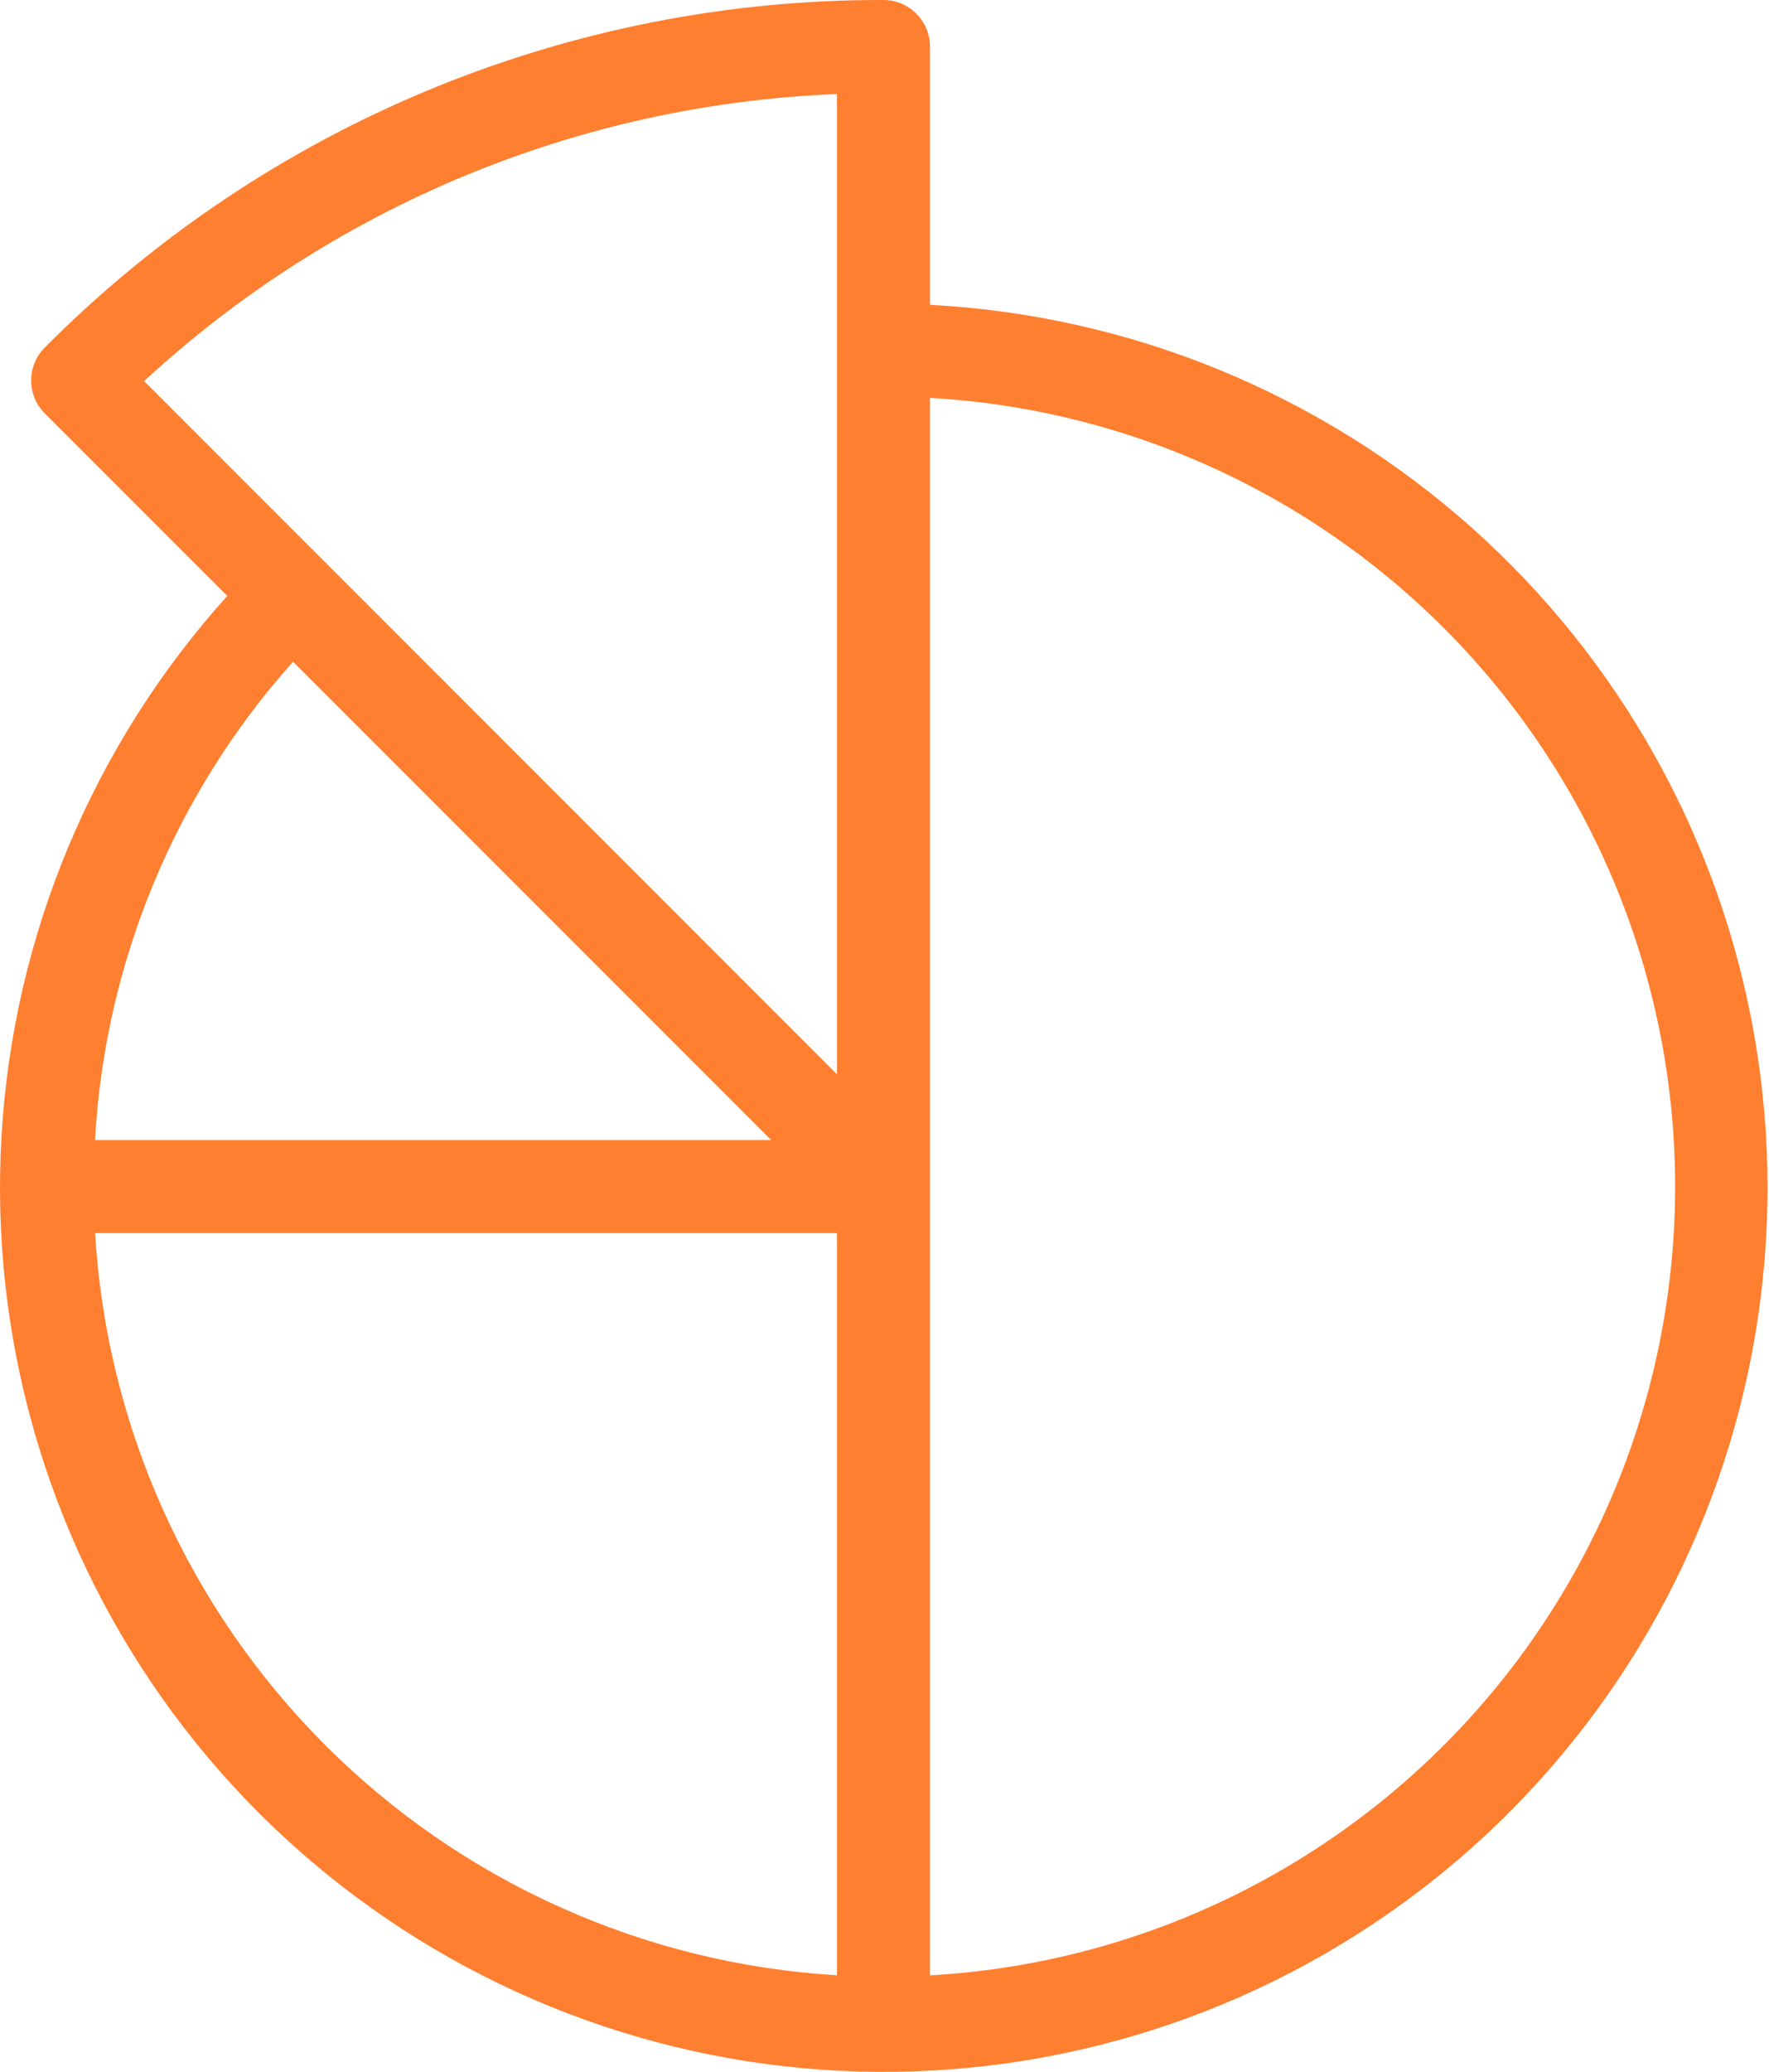 <?xml version="1.0" encoding="UTF-8"?>
<svg xmlns="http://www.w3.org/2000/svg" width="41" height="48" viewBox="0 0 41 48" fill="none">
  <path d="M21.554 7.062V1.078C21.554 0.792 21.44 0.518 21.238 0.316C21.036 0.114 20.762 0 20.476 0C16.864 -0.01 13.286 0.697 9.95 2.079C6.613 3.461 3.584 5.491 1.037 8.052C0.835 8.254 0.722 8.528 0.722 8.814C0.722 9.1 0.835 9.374 1.037 9.576L5.267 13.806C2.156 17.258 0.311 21.665 0.036 26.305C-0.239 30.944 1.071 35.538 3.752 39.334C6.433 43.13 10.326 45.901 14.79 47.193C19.254 48.485 24.024 48.22 28.318 46.442C32.612 44.664 36.173 41.48 38.418 37.41C40.663 33.341 41.457 28.63 40.67 24.049C39.883 19.469 37.562 15.293 34.089 12.206C30.615 9.119 26.194 7.305 21.554 7.062ZM6.792 15.33L17.873 26.412H2.202C2.431 22.304 4.049 18.396 6.792 15.33ZM19.398 45.762C14.925 45.494 10.705 43.597 7.537 40.429C4.369 37.261 2.471 33.041 2.204 28.568H19.398V45.762ZM19.398 24.888L3.34 8.829C7.731 4.773 13.424 2.415 19.398 2.179V24.888ZM21.554 45.762V9.218C26.221 9.482 30.612 11.522 33.823 14.92C37.035 18.318 38.824 22.816 38.824 27.491C38.824 32.167 37.035 36.665 33.823 40.063C30.612 43.461 26.221 45.501 21.554 45.764V45.762Z" fill="#FF7F30"></path>
</svg>
